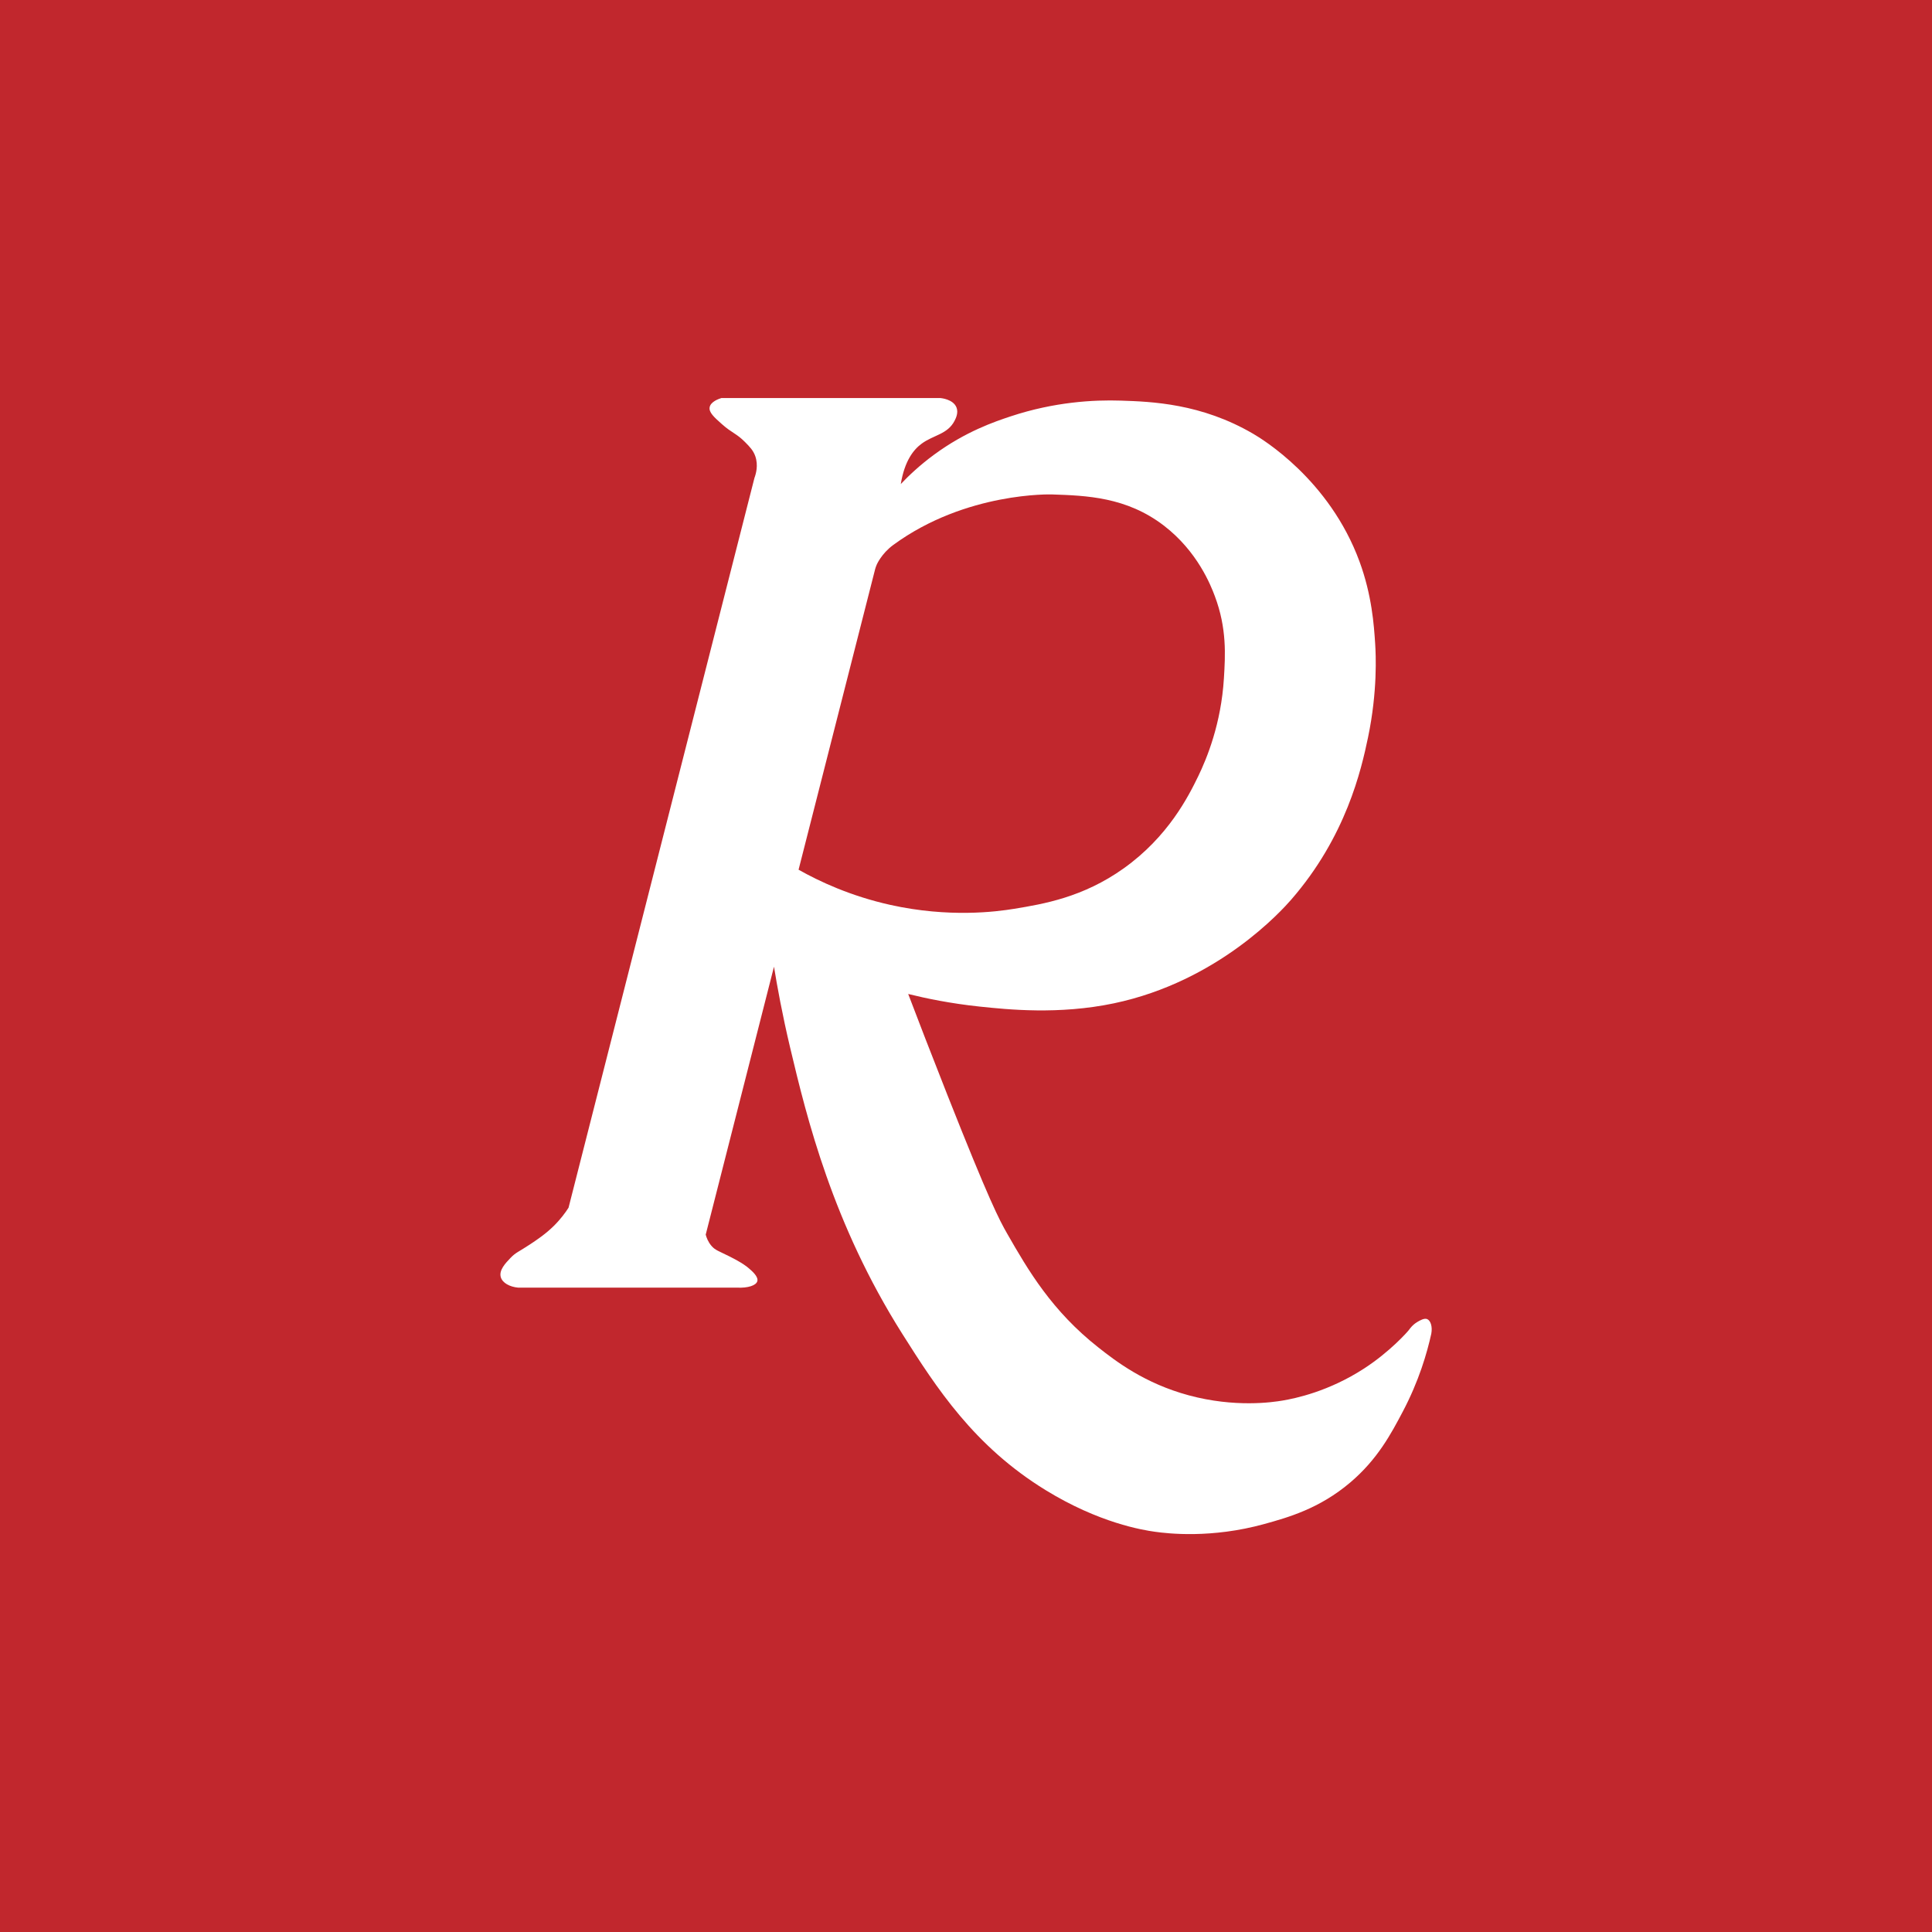 <?xml version="1.0" encoding="utf-8"?>
<!-- Generator: Adobe Illustrator 22.0.1, SVG Export Plug-In . SVG Version: 6.00 Build 0)  -->
<svg version="1.1" id="Layer_1" xmlns="http://www.w3.org/2000/svg" xmlns:xlink="http://www.w3.org/1999/xlink" x="0px" y="0px"
	 viewBox="0 0 5000 5000" style="enable-background:new 0 0 5000 5000;" xml:space="preserve">
<style type="text/css">
	.st0{fill:#C1272D;}
	.st1{fill:#FFFFFF;}
</style>
<rect x="0" class="st0" width="5000" height="5000"/>
<path class="st1" d="M3693.2,3413.7c-7.4-2.9-18.7,3.7-25.3,7.6c-2,1.2-7.8,4.8-13.8,11c-3.8,3.9-6.1,7.3-6.5,7.9
	c-4.7,6.7-50.8,58.2-116.9,101.2c-92.2,59.9-178.2,77.6-211.3,83.2c-26,4.4-123.2,18.8-242.8-13.5
	c-114.4-30.9-188.6-88.1-233.8-123.7c-120.4-94.7-181.9-199.8-236.1-294.5c-20.7-36.1-46.4-84.8-155.1-359.7
	c-42.6-107.8-77.2-197.7-101.2-260.8c45.9,11.4,109.1,24.6,184.9,32.6c72.3,7.6,204.7,21.5,347.4-8.4
	c270.3-56.8,435.1-241.1,458.7-268.1c142.4-163.6,181.6-336.6,199-419.9c25-119.8,20.3-214.9,18.5-242.8
	c-3.1-48.2-8.5-125.4-40.5-212.5c-77.9-212.4-252.5-317.4-274.9-330.5c-134.7-79-264-83.4-342.3-86c-71.2-2.4-172.7,3.4-285,40.5
	c-42.3,14-117.3,39.4-199,99.5c-37.4,27.5-65.9,54.7-86,75.9c9.9-60.5,33.4-89.4,54-104.5c30.6-22.6,67.3-24,85.4-59.6
	c3.3-6.5,10.1-20.4,4.8-34c-8.5-21.7-40.4-24.3-41.9-24.5H1867c-7,2.2-27.5,9.3-30.4,23.6c-2.6,13.2,11.2,25.8,31.5,43.8
	c26.7,23.7,37.3,23.8,59.6,46.1c12.7,12.8,21.7,22,27,37.1c8.2,23.7,1.6,46-2.2,56.2l-481.1,1888.6c-8.3,13-20.7,29.9-38.2,47.2
	c-20.8,20.5-42.5,35.1-60.7,47.2c-30.5,20.3-37.5,21-51.7,36c-12.9,13.5-30,31.6-24.7,49.5c4.4,14.9,23,25,45,27h566.6
	c27.8,1.3,49.3-5.5,52.3-16.9c3-11.5-13.3-25.7-21.4-32.6c-5.8-5-16.2-14-51.1-31.5c-28.4-14.2-36.5-15.9-46.1-27
	c-9-10.4-13-21.7-15-29.2l176.7-693.4c8.2,50.5,21.3,123.1,41.8,209.5c43.5,183.6,110.2,455.5,290,740.3
	c88.6,140.3,186.1,291.1,371,404.7c138.7,85.3,251.5,103.5,283.3,107.9c32.3,4.5,145.3,18,283.3-20.2
	c60.2-16.7,142.2-39.4,222.6-107.9c70.3-59.9,105-125.5,134.9-182.1c42.3-80,63.2-152.5,74.2-202.4
	C3707.6,3432.9,3702.3,3417.3,3693.2,3413.7z M2304.3,2341.9c-103.4-23-183.9-60.8-237.6-91.1l198.3-778.4c0.7-2.4,1.9-6.2,3.8-10.7
	c0,0,12.1-28.8,43-51.4c188.5-138.1,410.6-130.7,410.6-130.7c88.9,3,193.1,6.4,290,80.9c86.8,66.8,121.1,154.3,131.5,182.1
	c31.5,83.6,27.2,153.5,23.6,212.5c-7.1,117.8-44.1,207.5-66.6,254c-25.1,51.6-77.3,156-193,238.4c-105.2,74.9-207.1,92-283.3,104.5
	C2578.1,2359.6,2456,2375.5,2304.3,2341.9z"/>
</svg>
